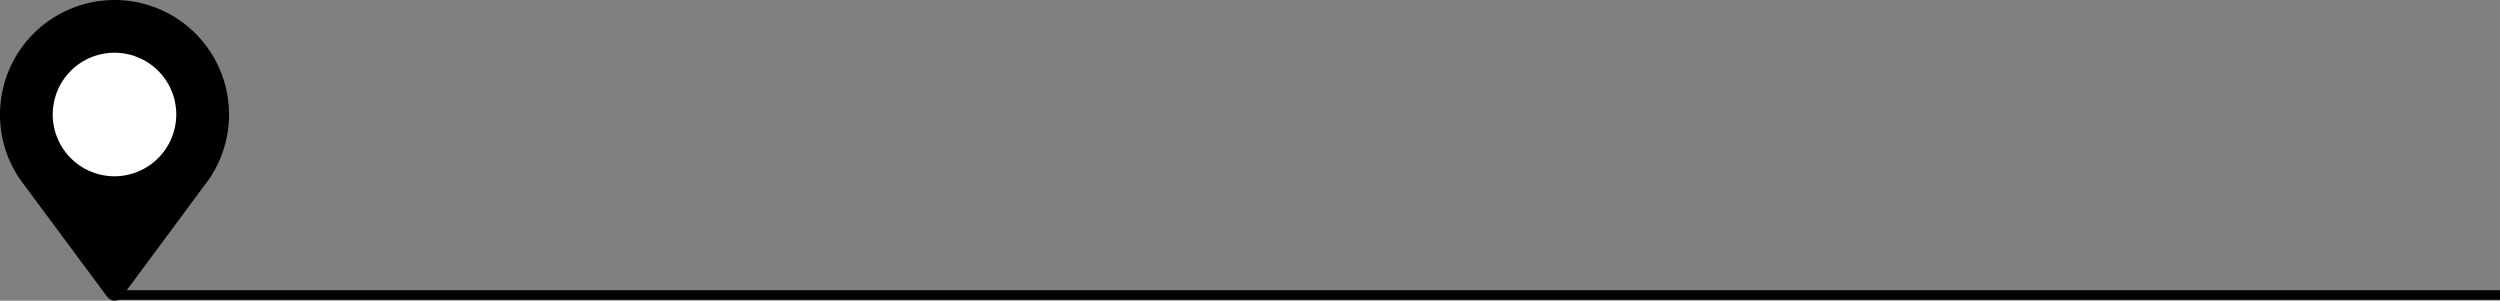 <svg xmlns="http://www.w3.org/2000/svg" width="262" height="31.508"><rect width="100%" height="100%" fill="#808080" stroke="none"/><g transform="translate(-1081 -5466.089)"><circle cx="7" cy="7" r="7" transform="translate(1086 5471)" fill="#fff"/><path d="M1093 5466.089a12.014 12.014 0 00-12 12 11.892 11.892 0 002.394 7.194l8.866 11.941c.022.029.056.04.081.066a.893.893 0 001.4-.066c2.553-3.407 7.233-9.769 9.033-12.169l.011-.015a12 12 0 00-9.785-18.951zm0 18.474a6.474 6.474 0 116.474-6.474 6.49 6.49 0 01-6.474 6.474z"/></g><path fill="none" stroke="#000" d="M12 30.911h250"/></svg>
